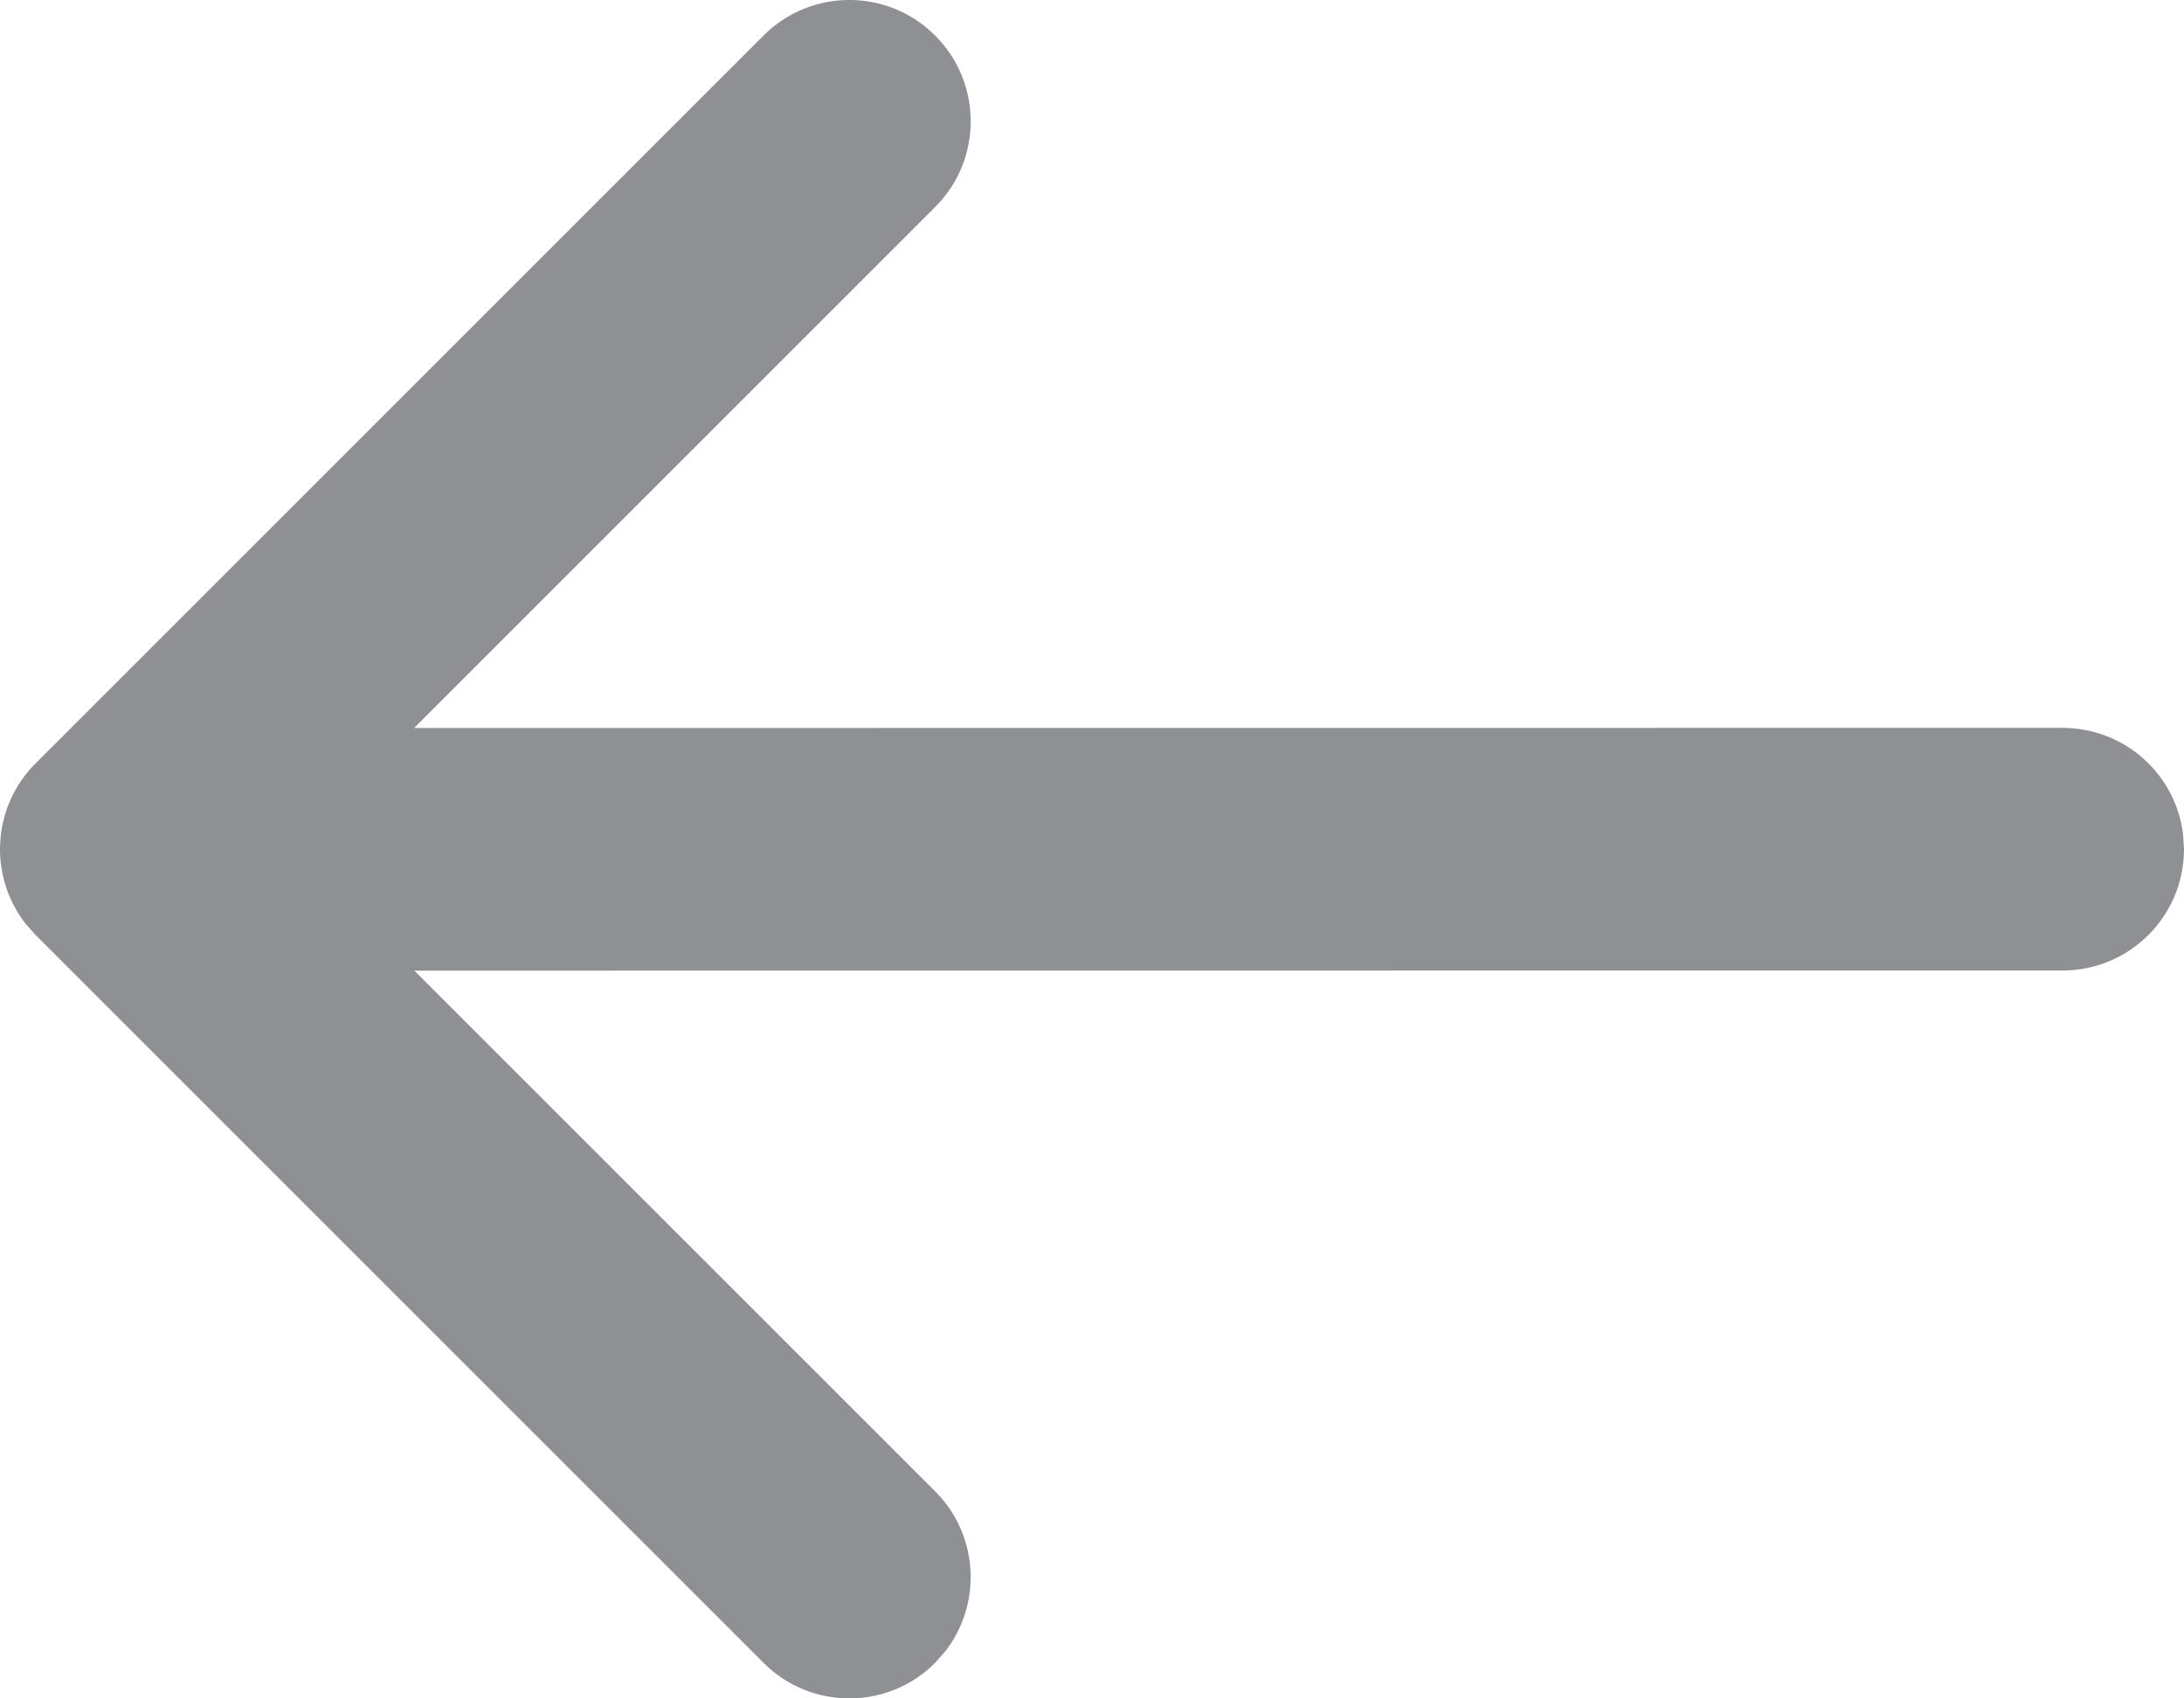 <svg width="18px" height="14px" viewBox="0 0 18 14" version="1.1" xmlns="http://www.w3.org/2000/svg" xmlns:xlink="http://www.w3.org/1999/xlink">
    <defs>
        <path d="M9,-2 C9.006,-2 9.013,-2 9.019,-2 C9.042,-1.999 9.066,-1.998 9.089,-1.996 C9.11,-1.994 9.129,-1.992 9.149,-1.989 C9.166,-1.986 9.183,-1.983 9.201,-1.98 C9.223,-1.975 9.244,-1.97 9.266,-1.964 C9.281,-1.96 9.297,-1.955 9.312,-1.95 C9.332,-1.944 9.352,-1.937 9.371,-1.929 C9.389,-1.922 9.406,-1.914 9.423,-1.906 C9.444,-1.897 9.464,-1.886 9.484,-1.875 C9.496,-1.869 9.509,-1.861 9.521,-1.854 C9.546,-1.838 9.571,-1.822 9.595,-1.804 C9.634,-1.775 9.672,-1.743 9.707,-1.707 L9.617,-1.787 C9.62,-1.785 9.623,-1.783 9.625,-1.78 L9.707,-1.707 L15.707,4.293 C16.098,4.683 16.098,5.317 15.707,5.707 C15.317,6.098 14.683,6.098 14.293,5.707 L9.999,1.413 L10,15 C10,15.513 9.614,15.936 9.117,15.993 L9,16 C8.448,16 8,15.552 8,15 L7.999,1.415 L3.707,5.707 C3.347,6.068 2.779,6.095 2.387,5.79 L2.293,5.707 C1.902,5.317 1.902,4.683 2.293,4.293 L8.293,-1.707 L8.375,-1.78 C8.377,-1.783 8.38,-1.785 8.383,-1.787 C8.39,-1.793 8.397,-1.798 8.405,-1.804 C8.429,-1.822 8.454,-1.838 8.479,-1.854 C8.491,-1.861 8.504,-1.869 8.516,-1.875 C8.536,-1.886 8.556,-1.897 8.577,-1.906 C8.594,-1.914 8.611,-1.922 8.629,-1.929 C8.648,-1.937 8.668,-1.944 8.688,-1.95 C8.703,-1.955 8.719,-1.96 8.734,-1.964 C8.756,-1.97 8.777,-1.975 8.799,-1.98 C8.817,-1.983 8.834,-1.986 8.852,-1.989 C8.9,-1.996 8.949,-2 9,-2 L8.911,-1.996 C8.934,-1.998 8.957,-1.999 8.981,-2 Z" id="path-1"></path>
    </defs>
    <g id="icn-arrow-back" stroke="none" stroke-width="1" fill="none" fill-rule="evenodd">
        <mask id="mask-2" fill="white">
            <use xlink:href="#path-1"></use>
        </mask>
        <use id="Combined-Shape" fill="#8E9093" fill-rule="nonzero" transform="translate(9, 7) rotate(-90) translate(-9, -7) " xlink:href="#path-1"></use>
    </g>
</svg>